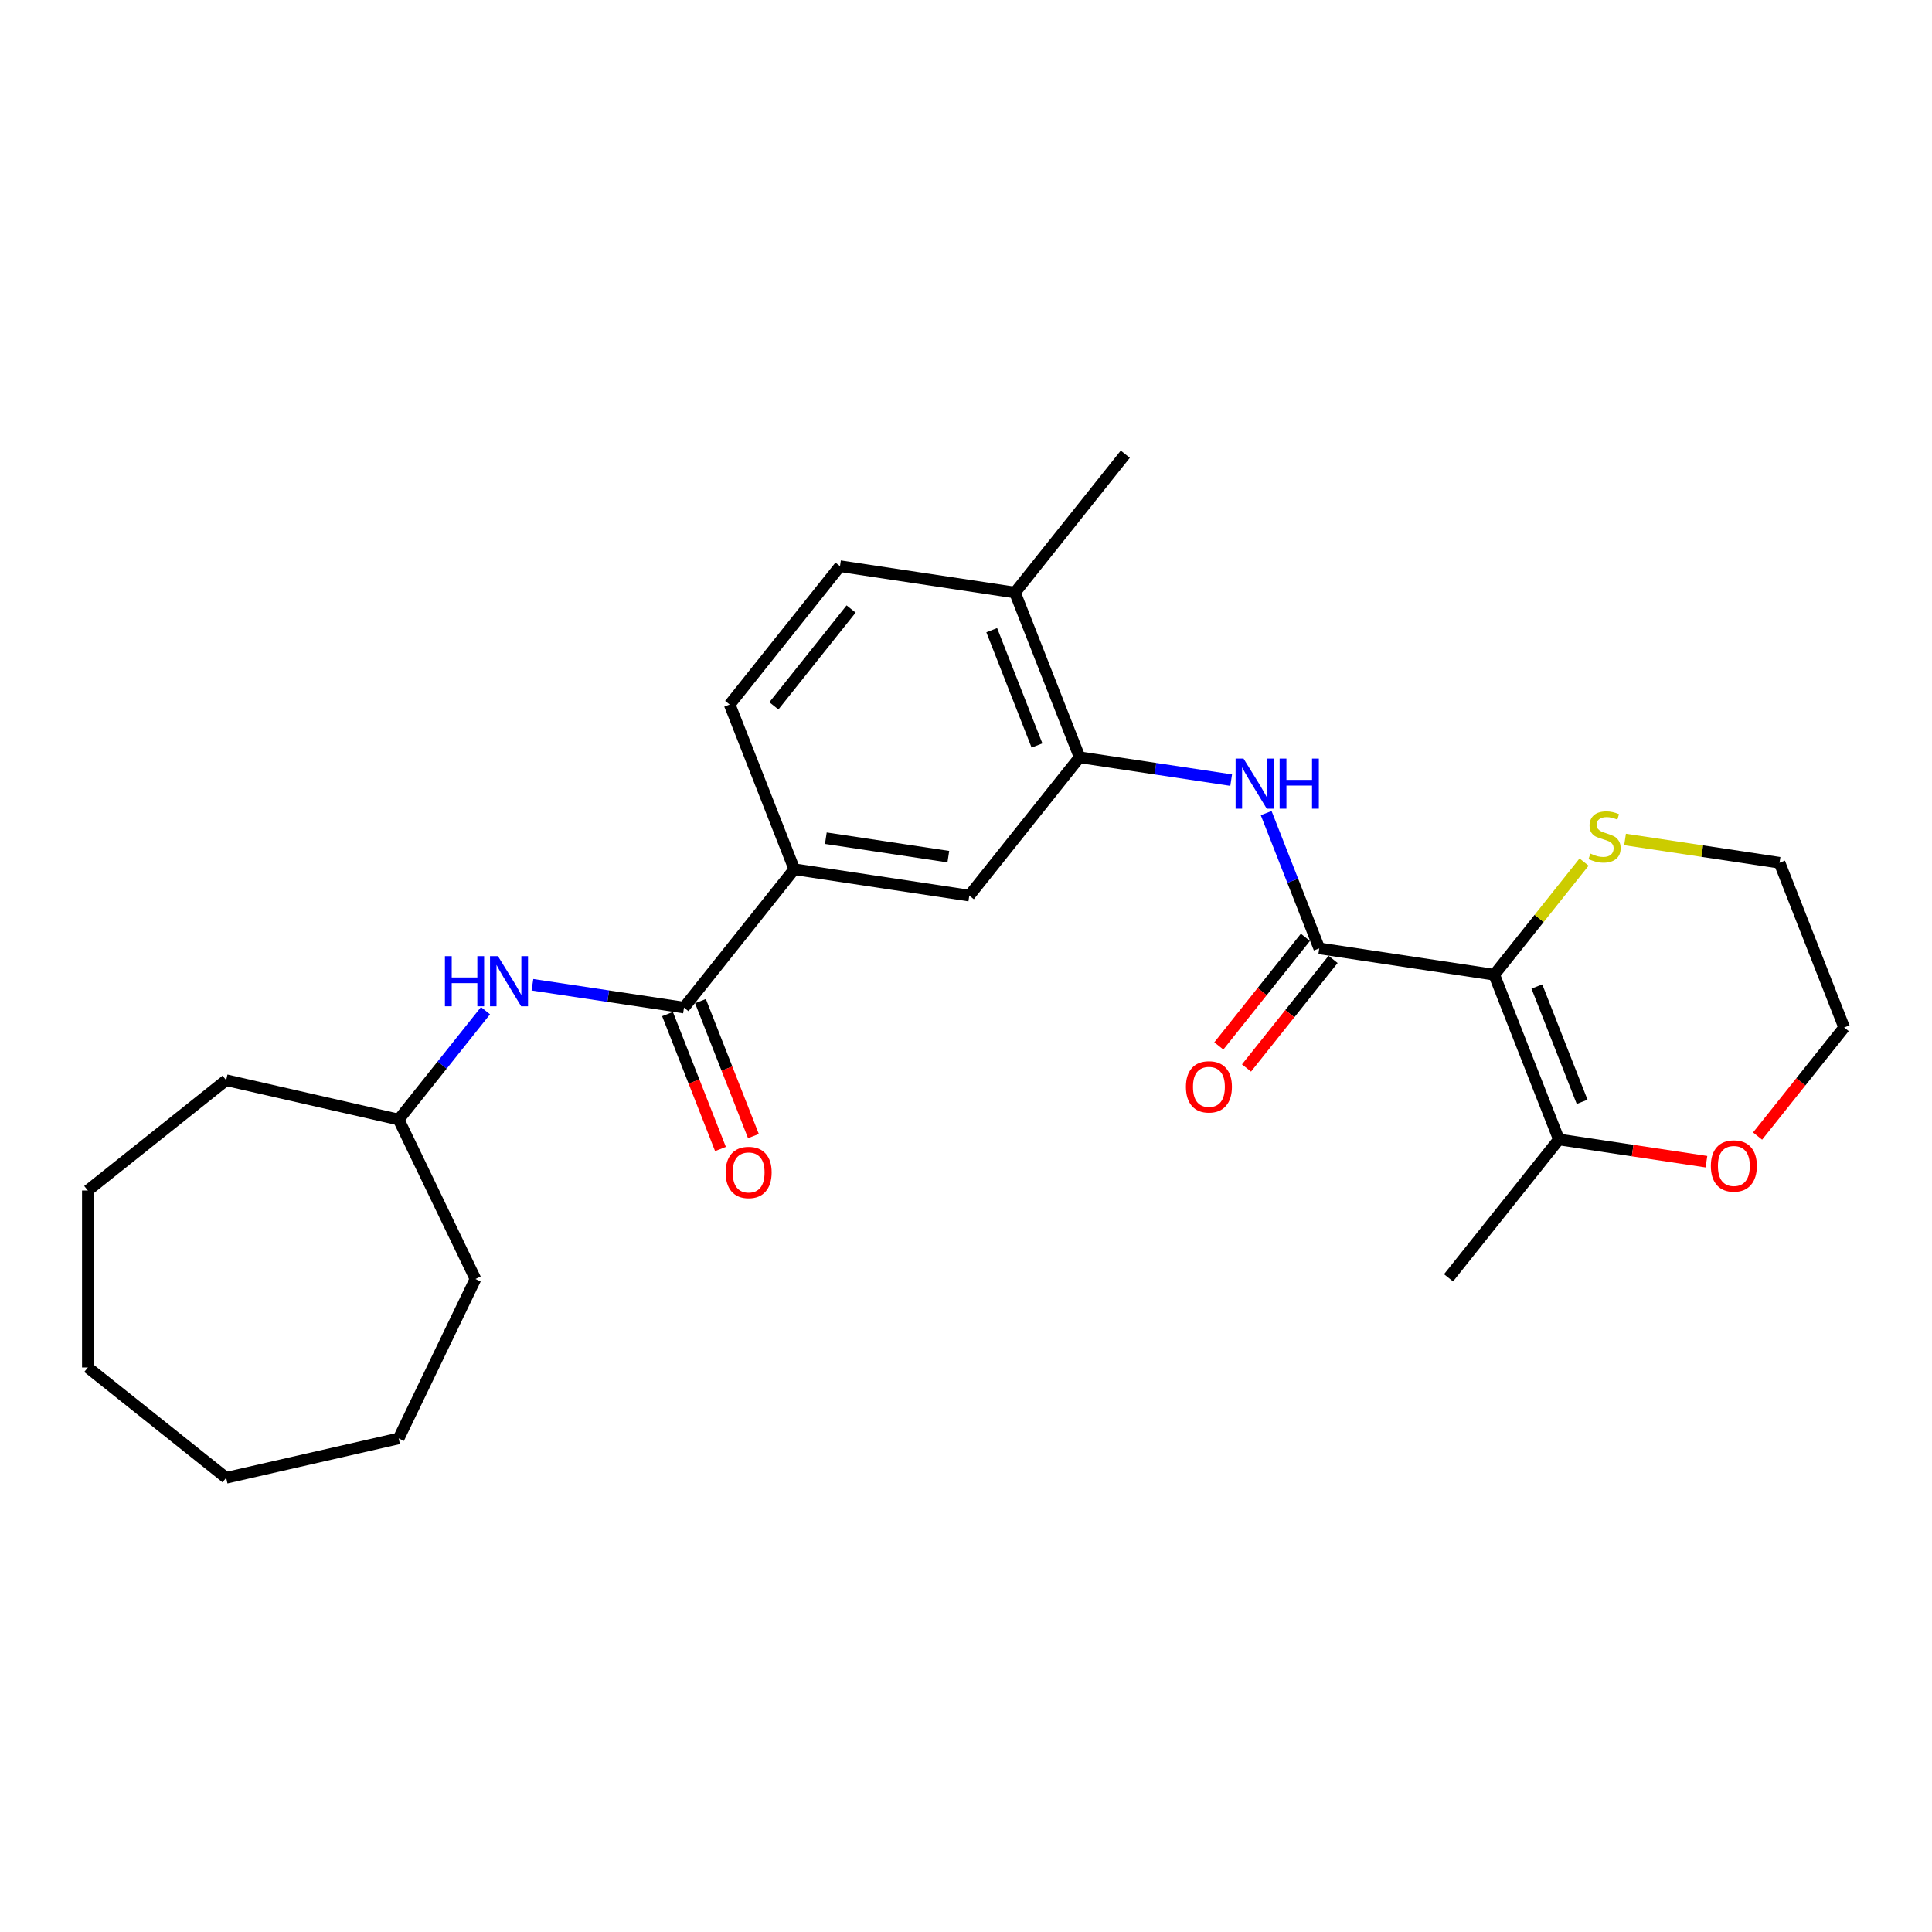 <?xml version='1.0' encoding='iso-8859-1'?>
<svg version='1.1' baseProfile='full'
              xmlns='http://www.w3.org/2000/svg'
                      xmlns:rdkit='http://www.rdkit.org/xml'
                      xmlns:xlink='http://www.w3.org/1999/xlink'
                  xml:space='preserve'
width='1000px' height='1000px' viewBox='0 0 1000 1000'>
<!-- END OF HEADER -->
<rect style='opacity:1.0;fill:#FFFFFF;stroke:none' width='1000' height='1000' x='0' y='0'> </rect>
<path class='bond-0' d='M 773.41,504.522 L 682.842,490.872' style='fill:none;fill-rule:evenodd;stroke:#000000;stroke-width:6px;stroke-linecap:butt;stroke-linejoin:miter;stroke-opacity:1' />
<path class='bond-3' d='M 773.41,504.522 L 806.871,589.782' style='fill:none;fill-rule:evenodd;stroke:#000000;stroke-width:6px;stroke-linecap:butt;stroke-linejoin:miter;stroke-opacity:1' />
<path class='bond-3' d='M 795.481,510.619 L 818.904,570.301' style='fill:none;fill-rule:evenodd;stroke:#000000;stroke-width:6px;stroke-linecap:butt;stroke-linejoin:miter;stroke-opacity:1' />
<path class='bond-6' d='M 773.41,504.522 L 796.659,475.368' style='fill:none;fill-rule:evenodd;stroke:#000000;stroke-width:6px;stroke-linecap:butt;stroke-linejoin:miter;stroke-opacity:1' />
<path class='bond-6' d='M 796.659,475.368 L 819.909,446.214' style='fill:none;fill-rule:evenodd;stroke:#CCCC00;stroke-width:6px;stroke-linecap:butt;stroke-linejoin:miter;stroke-opacity:1' />
<path class='bond-1' d='M 682.842,490.872 L 669.105,455.871' style='fill:none;fill-rule:evenodd;stroke:#000000;stroke-width:6px;stroke-linecap:butt;stroke-linejoin:miter;stroke-opacity:1' />
<path class='bond-1' d='M 669.105,455.871 L 655.368,420.871' style='fill:none;fill-rule:evenodd;stroke:#0000FF;stroke-width:6px;stroke-linecap:butt;stroke-linejoin:miter;stroke-opacity:1' />
<path class='bond-9' d='M 675.681,485.161 L 653.271,513.262' style='fill:none;fill-rule:evenodd;stroke:#000000;stroke-width:6px;stroke-linecap:butt;stroke-linejoin:miter;stroke-opacity:1' />
<path class='bond-9' d='M 653.271,513.262 L 630.86,541.364' style='fill:none;fill-rule:evenodd;stroke:#FF0000;stroke-width:6px;stroke-linecap:butt;stroke-linejoin:miter;stroke-opacity:1' />
<path class='bond-9' d='M 690.002,496.582 L 667.592,524.684' style='fill:none;fill-rule:evenodd;stroke:#000000;stroke-width:6px;stroke-linecap:butt;stroke-linejoin:miter;stroke-opacity:1' />
<path class='bond-9' d='M 667.592,524.684 L 645.182,552.785' style='fill:none;fill-rule:evenodd;stroke:#FF0000;stroke-width:6px;stroke-linecap:butt;stroke-linejoin:miter;stroke-opacity:1' />
<path class='bond-4' d='M 637.253,403.784 L 598.032,397.873' style='fill:none;fill-rule:evenodd;stroke:#0000FF;stroke-width:6px;stroke-linecap:butt;stroke-linejoin:miter;stroke-opacity:1' />
<path class='bond-4' d='M 598.032,397.873 L 558.812,391.961' style='fill:none;fill-rule:evenodd;stroke:#000000;stroke-width:6px;stroke-linecap:butt;stroke-linejoin:miter;stroke-opacity:1' />
<path class='bond-2' d='M 354.032,521.527 L 411.138,449.919' style='fill:none;fill-rule:evenodd;stroke:#000000;stroke-width:6px;stroke-linecap:butt;stroke-linejoin:miter;stroke-opacity:1' />
<path class='bond-7' d='M 354.032,521.527 L 314.811,515.616' style='fill:none;fill-rule:evenodd;stroke:#000000;stroke-width:6px;stroke-linecap:butt;stroke-linejoin:miter;stroke-opacity:1' />
<path class='bond-7' d='M 314.811,515.616 L 275.59,509.704' style='fill:none;fill-rule:evenodd;stroke:#0000FF;stroke-width:6px;stroke-linecap:butt;stroke-linejoin:miter;stroke-opacity:1' />
<path class='bond-12' d='M 345.506,524.874 L 359.214,559.801' style='fill:none;fill-rule:evenodd;stroke:#000000;stroke-width:6px;stroke-linecap:butt;stroke-linejoin:miter;stroke-opacity:1' />
<path class='bond-12' d='M 359.214,559.801 L 372.921,594.728' style='fill:none;fill-rule:evenodd;stroke:#FF0000;stroke-width:6px;stroke-linecap:butt;stroke-linejoin:miter;stroke-opacity:1' />
<path class='bond-12' d='M 362.558,518.181 L 376.266,553.108' style='fill:none;fill-rule:evenodd;stroke:#000000;stroke-width:6px;stroke-linecap:butt;stroke-linejoin:miter;stroke-opacity:1' />
<path class='bond-12' d='M 376.266,553.108 L 389.973,588.035' style='fill:none;fill-rule:evenodd;stroke:#FF0000;stroke-width:6px;stroke-linecap:butt;stroke-linejoin:miter;stroke-opacity:1' />
<path class='bond-10' d='M 806.871,589.782 L 845.057,595.538' style='fill:none;fill-rule:evenodd;stroke:#000000;stroke-width:6px;stroke-linecap:butt;stroke-linejoin:miter;stroke-opacity:1' />
<path class='bond-10' d='M 845.057,595.538 L 883.243,601.293' style='fill:none;fill-rule:evenodd;stroke:#FF0000;stroke-width:6px;stroke-linecap:butt;stroke-linejoin:miter;stroke-opacity:1' />
<path class='bond-16' d='M 806.871,589.782 L 749.765,661.391' style='fill:none;fill-rule:evenodd;stroke:#000000;stroke-width:6px;stroke-linecap:butt;stroke-linejoin:miter;stroke-opacity:1' />
<path class='bond-8' d='M 558.812,391.961 L 501.706,463.57' style='fill:none;fill-rule:evenodd;stroke:#000000;stroke-width:6px;stroke-linecap:butt;stroke-linejoin:miter;stroke-opacity:1' />
<path class='bond-11' d='M 558.812,391.961 L 525.35,306.701' style='fill:none;fill-rule:evenodd;stroke:#000000;stroke-width:6px;stroke-linecap:butt;stroke-linejoin:miter;stroke-opacity:1' />
<path class='bond-11' d='M 536.741,385.864 L 513.317,326.183' style='fill:none;fill-rule:evenodd;stroke:#000000;stroke-width:6px;stroke-linecap:butt;stroke-linejoin:miter;stroke-opacity:1' />
<path class='bond-5' d='M 411.138,449.919 L 501.706,463.57' style='fill:none;fill-rule:evenodd;stroke:#000000;stroke-width:6px;stroke-linecap:butt;stroke-linejoin:miter;stroke-opacity:1' />
<path class='bond-5' d='M 427.453,433.853 L 490.851,443.408' style='fill:none;fill-rule:evenodd;stroke:#000000;stroke-width:6px;stroke-linecap:butt;stroke-linejoin:miter;stroke-opacity:1' />
<path class='bond-27' d='M 411.138,449.919 L 377.676,364.659' style='fill:none;fill-rule:evenodd;stroke:#000000;stroke-width:6px;stroke-linecap:butt;stroke-linejoin:miter;stroke-opacity:1' />
<path class='bond-17' d='M 841.122,434.512 L 881.103,440.539' style='fill:none;fill-rule:evenodd;stroke:#CCCC00;stroke-width:6px;stroke-linecap:butt;stroke-linejoin:miter;stroke-opacity:1' />
<path class='bond-17' d='M 881.103,440.539 L 921.084,446.565' style='fill:none;fill-rule:evenodd;stroke:#000000;stroke-width:6px;stroke-linecap:butt;stroke-linejoin:miter;stroke-opacity:1' />
<path class='bond-15' d='M 251.295,523.136 L 228.826,551.31' style='fill:none;fill-rule:evenodd;stroke:#0000FF;stroke-width:6px;stroke-linecap:butt;stroke-linejoin:miter;stroke-opacity:1' />
<path class='bond-15' d='M 228.826,551.31 L 206.358,579.485' style='fill:none;fill-rule:evenodd;stroke:#000000;stroke-width:6px;stroke-linecap:butt;stroke-linejoin:miter;stroke-opacity:1' />
<path class='bond-26' d='M 909.725,588.027 L 932.135,559.926' style='fill:none;fill-rule:evenodd;stroke:#FF0000;stroke-width:6px;stroke-linecap:butt;stroke-linejoin:miter;stroke-opacity:1' />
<path class='bond-26' d='M 932.135,559.926 L 954.545,531.824' style='fill:none;fill-rule:evenodd;stroke:#000000;stroke-width:6px;stroke-linecap:butt;stroke-linejoin:miter;stroke-opacity:1' />
<path class='bond-14' d='M 525.35,306.701 L 434.782,293.05' style='fill:none;fill-rule:evenodd;stroke:#000000;stroke-width:6px;stroke-linecap:butt;stroke-linejoin:miter;stroke-opacity:1' />
<path class='bond-19' d='M 525.35,306.701 L 582.456,235.093' style='fill:none;fill-rule:evenodd;stroke:#000000;stroke-width:6px;stroke-linecap:butt;stroke-linejoin:miter;stroke-opacity:1' />
<path class='bond-13' d='M 377.676,364.659 L 434.782,293.05' style='fill:none;fill-rule:evenodd;stroke:#000000;stroke-width:6px;stroke-linecap:butt;stroke-linejoin:miter;stroke-opacity:1' />
<path class='bond-13' d='M 400.563,365.339 L 440.538,315.213' style='fill:none;fill-rule:evenodd;stroke:#000000;stroke-width:6px;stroke-linecap:butt;stroke-linejoin:miter;stroke-opacity:1' />
<path class='bond-20' d='M 206.358,579.485 L 246.098,662.006' style='fill:none;fill-rule:evenodd;stroke:#000000;stroke-width:6px;stroke-linecap:butt;stroke-linejoin:miter;stroke-opacity:1' />
<path class='bond-21' d='M 206.358,579.485 L 117.063,559.104' style='fill:none;fill-rule:evenodd;stroke:#000000;stroke-width:6px;stroke-linecap:butt;stroke-linejoin:miter;stroke-opacity:1' />
<path class='bond-18' d='M 921.084,446.565 L 954.545,531.824' style='fill:none;fill-rule:evenodd;stroke:#000000;stroke-width:6px;stroke-linecap:butt;stroke-linejoin:miter;stroke-opacity:1' />
<path class='bond-22' d='M 246.098,662.006 L 206.358,744.526' style='fill:none;fill-rule:evenodd;stroke:#000000;stroke-width:6px;stroke-linecap:butt;stroke-linejoin:miter;stroke-opacity:1' />
<path class='bond-23' d='M 117.063,559.104 L 45.455,616.21' style='fill:none;fill-rule:evenodd;stroke:#000000;stroke-width:6px;stroke-linecap:butt;stroke-linejoin:miter;stroke-opacity:1' />
<path class='bond-24' d='M 206.358,744.526 L 117.063,764.907' style='fill:none;fill-rule:evenodd;stroke:#000000;stroke-width:6px;stroke-linecap:butt;stroke-linejoin:miter;stroke-opacity:1' />
<path class='bond-25' d='M 45.455,616.21 L 45.455,707.801' style='fill:none;fill-rule:evenodd;stroke:#000000;stroke-width:6px;stroke-linecap:butt;stroke-linejoin:miter;stroke-opacity:1' />
<path class='bond-28' d='M 117.063,764.907 L 45.455,707.801' style='fill:none;fill-rule:evenodd;stroke:#000000;stroke-width:6px;stroke-linecap:butt;stroke-linejoin:miter;stroke-opacity:1' />
<path  class='atom-2' d='M 643.646 392.643
L 652.146 406.381
Q 652.988 407.737, 654.344 410.191
Q 655.699 412.646, 655.773 412.793
L 655.773 392.643
L 659.217 392.643
L 659.217 418.581
L 655.663 418.581
L 646.54 403.56
Q 645.478 401.802, 644.342 399.787
Q 643.243 397.772, 642.913 397.149
L 642.913 418.581
L 639.543 418.581
L 639.543 392.643
L 643.646 392.643
' fill='#0000FF'/>
<path  class='atom-2' d='M 662.331 392.643
L 665.848 392.643
L 665.848 403.67
L 679.11 403.67
L 679.11 392.643
L 682.627 392.643
L 682.627 418.581
L 679.11 418.581
L 679.11 406.601
L 665.848 406.601
L 665.848 418.581
L 662.331 418.581
L 662.331 392.643
' fill='#0000FF'/>
<path  class='atom-7' d='M 823.188 441.816
Q 823.481 441.926, 824.69 442.439
Q 825.899 442.952, 827.218 443.282
Q 828.574 443.575, 829.893 443.575
Q 832.347 443.575, 833.776 442.403
Q 835.205 441.194, 835.205 439.105
Q 835.205 437.676, 834.472 436.797
Q 833.776 435.918, 832.677 435.442
Q 831.578 434.965, 829.746 434.416
Q 827.438 433.72, 826.046 433.06
Q 824.69 432.401, 823.701 431.009
Q 822.749 429.616, 822.749 427.272
Q 822.749 424.011, 824.947 421.996
Q 827.182 419.981, 831.578 419.981
Q 834.582 419.981, 837.989 421.41
L 837.147 424.231
Q 834.033 422.949, 831.688 422.949
Q 829.16 422.949, 827.768 424.011
Q 826.376 425.037, 826.412 426.832
Q 826.412 428.224, 827.108 429.067
Q 827.841 429.91, 828.867 430.386
Q 829.929 430.862, 831.688 431.412
Q 834.033 432.144, 835.425 432.877
Q 836.817 433.61, 837.806 435.112
Q 838.832 436.577, 838.832 439.105
Q 838.832 442.696, 836.414 444.637
Q 834.033 446.543, 830.039 446.543
Q 827.731 446.543, 825.973 446.03
Q 824.251 445.553, 822.199 444.711
L 823.188 441.816
' fill='#CCCC00'/>
<path  class='atom-8' d='M 230.29 494.907
L 233.807 494.907
L 233.807 505.935
L 247.069 505.935
L 247.069 494.907
L 250.586 494.907
L 250.586 520.846
L 247.069 520.846
L 247.069 508.866
L 233.807 508.866
L 233.807 520.846
L 230.29 520.846
L 230.29 494.907
' fill='#0000FF'/>
<path  class='atom-8' d='M 257.73 494.907
L 266.23 508.646
Q 267.072 510.001, 268.428 512.456
Q 269.784 514.911, 269.857 515.057
L 269.857 494.907
L 273.301 494.907
L 273.301 520.846
L 269.747 520.846
L 260.624 505.825
Q 259.562 504.066, 258.426 502.051
Q 257.327 500.036, 256.997 499.414
L 256.997 520.846
L 253.627 520.846
L 253.627 494.907
L 257.73 494.907
' fill='#0000FF'/>
<path  class='atom-10' d='M 613.829 562.553
Q 613.829 556.325, 616.906 552.845
Q 619.984 549.364, 625.736 549.364
Q 631.488 549.364, 634.565 552.845
Q 637.642 556.325, 637.642 562.553
Q 637.642 568.855, 634.528 572.445
Q 631.414 575.999, 625.736 575.999
Q 620.02 575.999, 616.906 572.445
Q 613.829 568.892, 613.829 562.553
M 625.736 573.068
Q 629.692 573.068, 631.817 570.43
Q 633.979 567.756, 633.979 562.553
Q 633.979 557.461, 631.817 554.896
Q 629.692 552.295, 625.736 552.295
Q 621.779 552.295, 619.617 554.86
Q 617.492 557.424, 617.492 562.553
Q 617.492 567.792, 619.617 570.43
Q 621.779 573.068, 625.736 573.068
' fill='#FF0000'/>
<path  class='atom-11' d='M 885.533 603.506
Q 885.533 597.278, 888.61 593.798
Q 891.688 590.317, 897.439 590.317
Q 903.191 590.317, 906.269 593.798
Q 909.346 597.278, 909.346 603.506
Q 909.346 609.808, 906.232 613.398
Q 903.118 616.952, 897.439 616.952
Q 891.724 616.952, 888.61 613.398
Q 885.533 609.844, 885.533 603.506
M 897.439 614.021
Q 901.396 614.021, 903.521 611.383
Q 905.683 608.709, 905.683 603.506
Q 905.683 598.414, 903.521 595.849
Q 901.396 593.248, 897.439 593.248
Q 893.483 593.248, 891.321 595.813
Q 889.196 598.377, 889.196 603.506
Q 889.196 608.745, 891.321 611.383
Q 893.483 614.021, 897.439 614.021
' fill='#FF0000'/>
<path  class='atom-13' d='M 375.587 606.86
Q 375.587 600.632, 378.664 597.152
Q 381.742 593.671, 387.494 593.671
Q 393.246 593.671, 396.323 597.152
Q 399.401 600.632, 399.401 606.86
Q 399.401 613.162, 396.286 616.752
Q 393.172 620.306, 387.494 620.306
Q 381.778 620.306, 378.664 616.752
Q 375.587 613.198, 375.587 606.86
M 387.494 617.375
Q 391.45 617.375, 393.575 614.737
Q 395.737 612.063, 395.737 606.86
Q 395.737 601.768, 393.575 599.203
Q 391.45 596.602, 387.494 596.602
Q 383.537 596.602, 381.375 599.167
Q 379.251 601.731, 379.251 606.86
Q 379.251 612.099, 381.375 614.737
Q 383.537 617.375, 387.494 617.375
' fill='#FF0000'/>
</svg>
